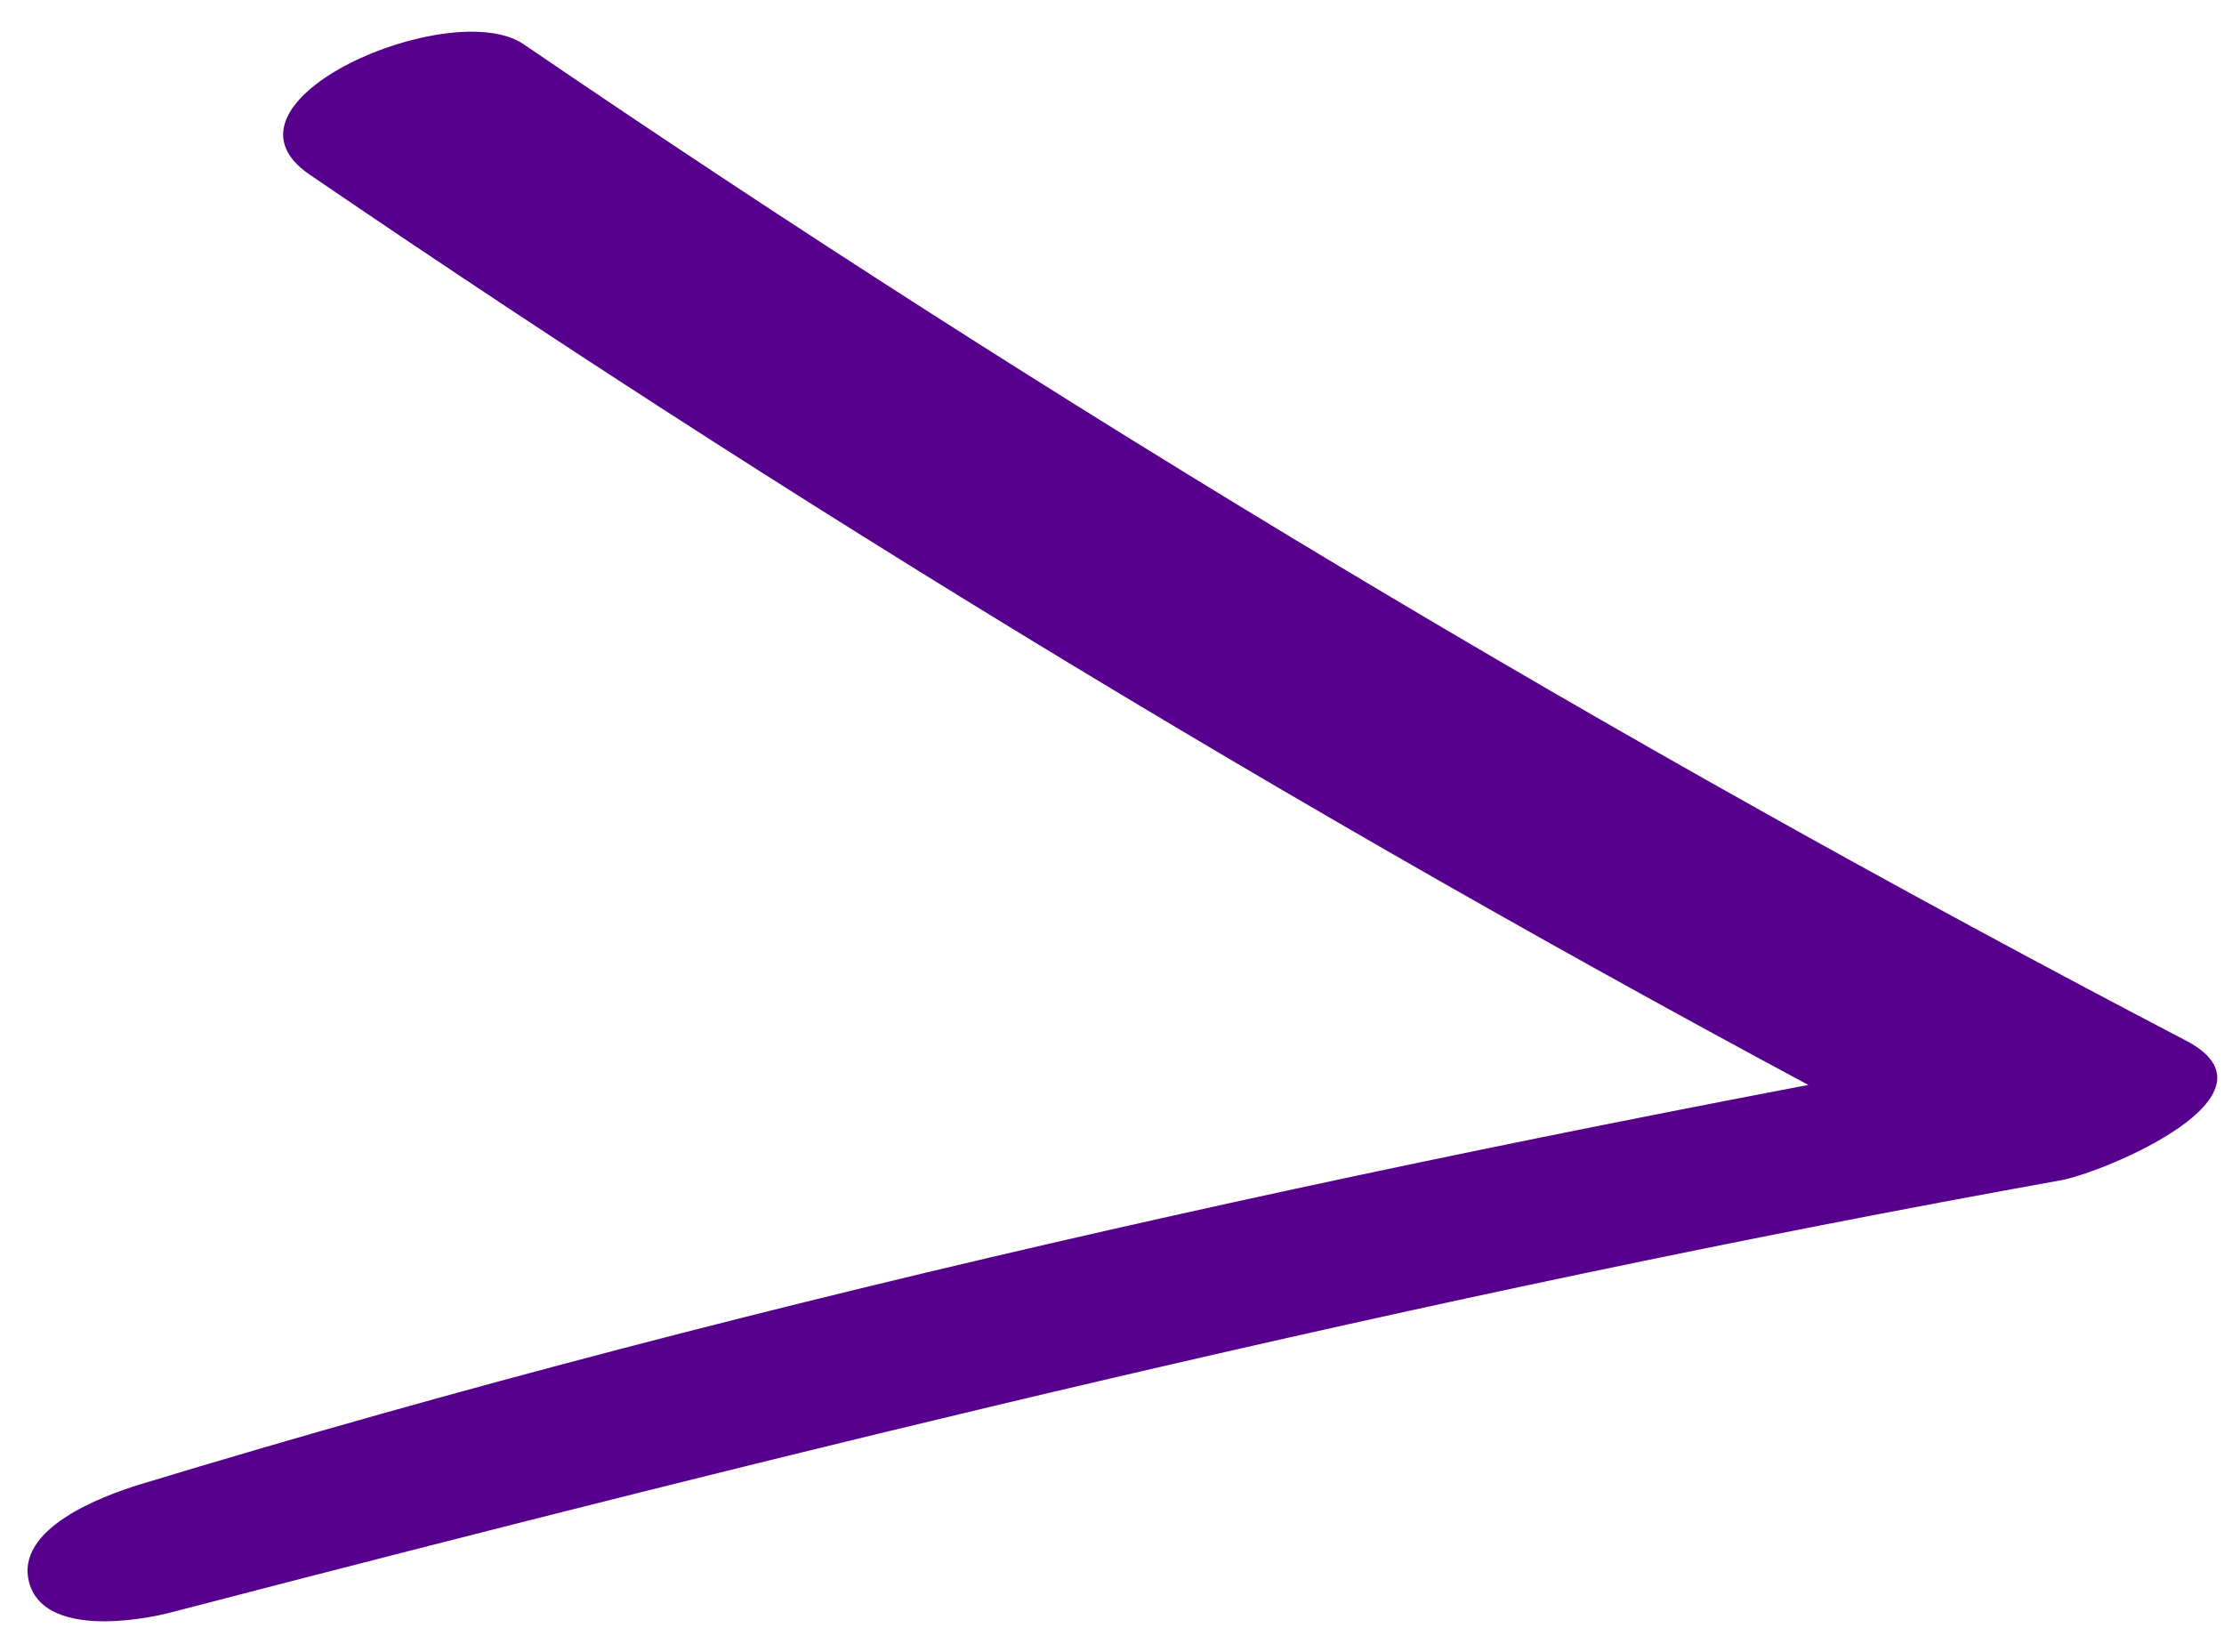 <svg width="35" height="26" viewBox="0 0 35 26" fill="none" xmlns="http://www.w3.org/2000/svg">
<path d="M4.869 2.745C13.279 8.485 22.009 13.725 31.029 18.435L32.999 16.235C22.639 18.095 12.259 20.305 2.189 23.365C1.609 23.545 0.229 24.055 0.459 24.905C0.689 25.755 2.179 25.515 2.729 25.365C12.569 22.805 22.409 20.375 32.429 18.575C33.099 18.455 36.049 17.235 34.399 16.375C25.379 11.665 16.639 6.425 8.239 0.695C7.099 -0.075 3.189 1.595 4.869 2.745Z" fill="#56008D"/>
</svg>
